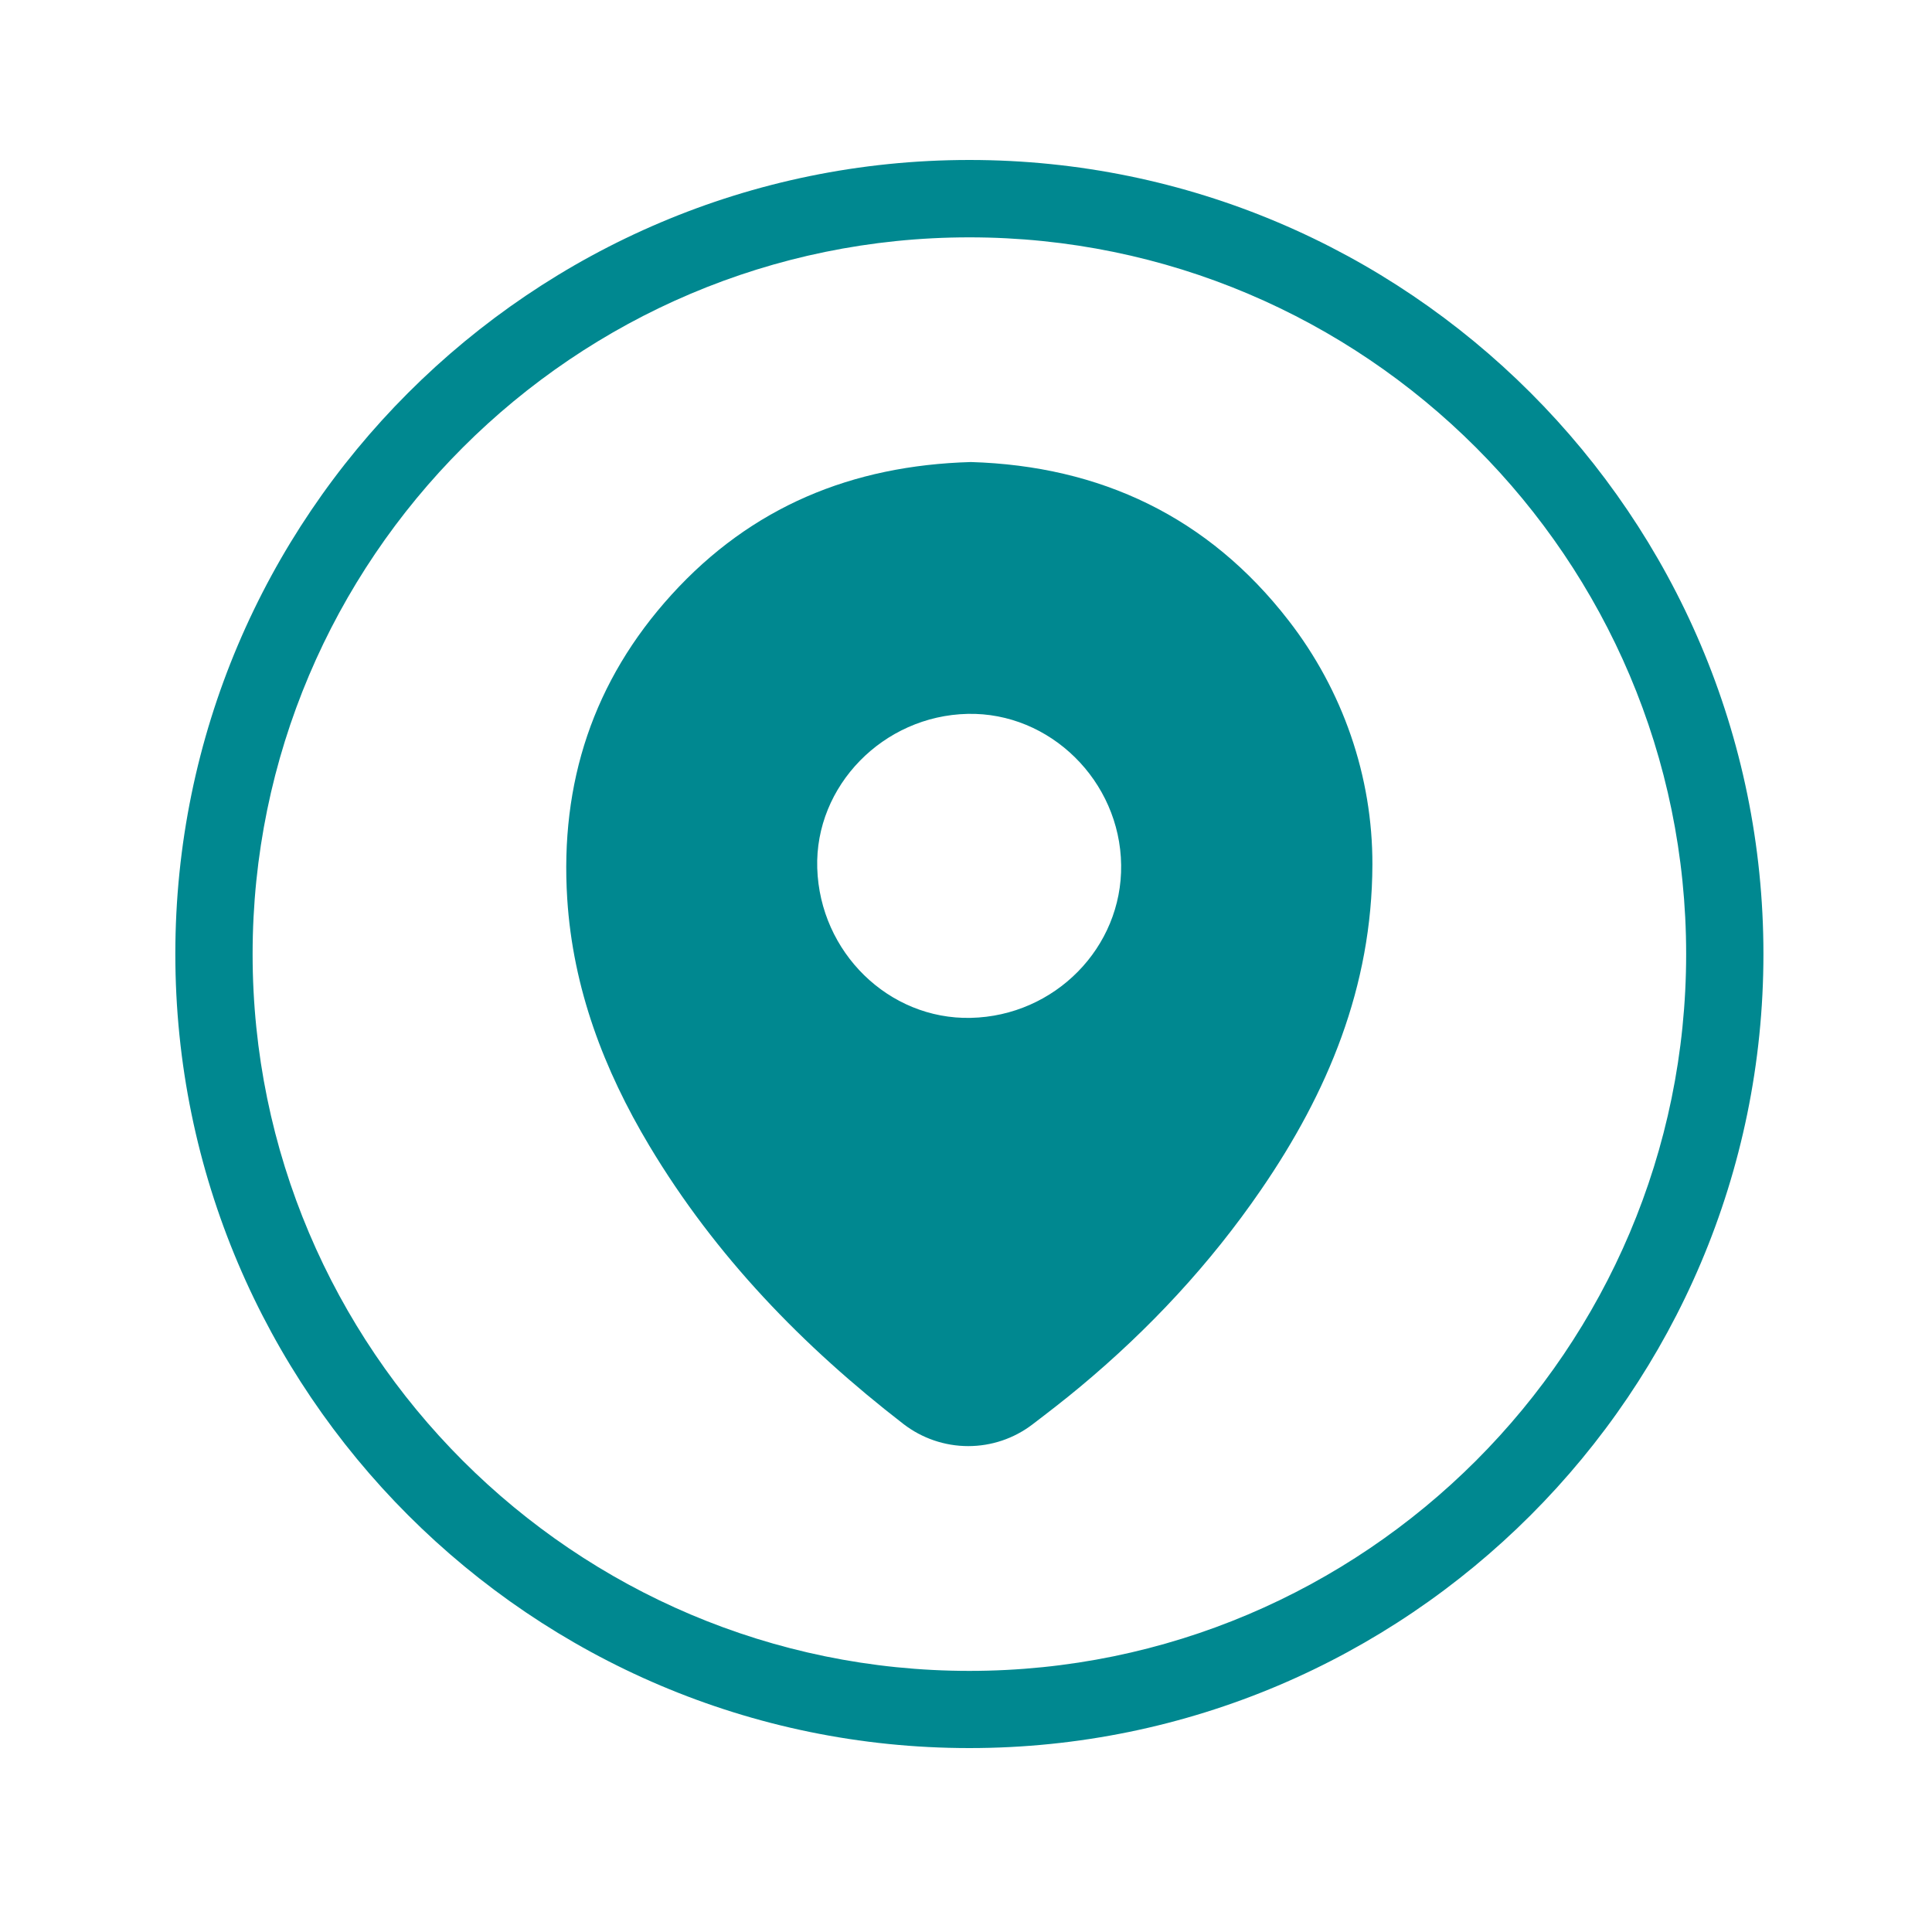 <?xml version="1.0" standalone="no"?><!DOCTYPE svg PUBLIC "-//W3C//DTD SVG 1.1//EN" "http://www.w3.org/Graphics/SVG/1.1/DTD/svg11.dtd"><svg t="1706680369601" class="icon" viewBox="0 0 1024 1024" version="1.1" xmlns="http://www.w3.org/2000/svg" p-id="13754" xmlns:xlink="http://www.w3.org/1999/xlink" width="200" height="200"><path d="M513.792 84.787c-232.09 0-420.864 188.826-420.864 420.864 0 232.09 188.826 420.864 420.864 420.864 232.09 0 420.864-188.826 420.864-420.864s-188.774-420.864-420.864-420.864z m0 800.819c-209.51 0-379.904-170.445-379.904-379.904 0-209.51 170.445-379.904 379.904-379.904 209.51 0 379.904 170.445 379.904 379.904 0 209.459-170.445 379.904-379.904 379.904z" fill="#008890" p-id="13755"></path><path d="M514.611 244.89c-63.232 1.792-116.378 23.808-158.618 70.246-41.626 45.773-59.238 99.84-55.347 161.28 3.021 47.411 19.405 90.573 43.52 130.867 35.072 58.573 81.459 106.342 134.656 147.456 9.83 7.578 21.914 11.725 34.355 11.725 12.288 0 24.166-3.994 33.946-11.418 8.602-6.554 17.152-13.158 25.446-20.07 36.557-30.464 68.762-64.973 95.744-104.294 35.43-51.558 58.88-107.622 59.085-172.339 0.154-46.797-15.718-92.518-44.442-129.485-42.445-54.835-99.635-81.92-168.346-83.968z m-0.102 294.605c-43.418 0.973-79.974-34.714-81.357-79.411-1.331-43.52 34.97-80.742 79.718-81.715 43.674-0.973 80.794 35.584 81.357 80.077 0.614 43.725-35.174 80.077-79.718 81.05z" fill="#008890" p-id="13756"></path></svg>